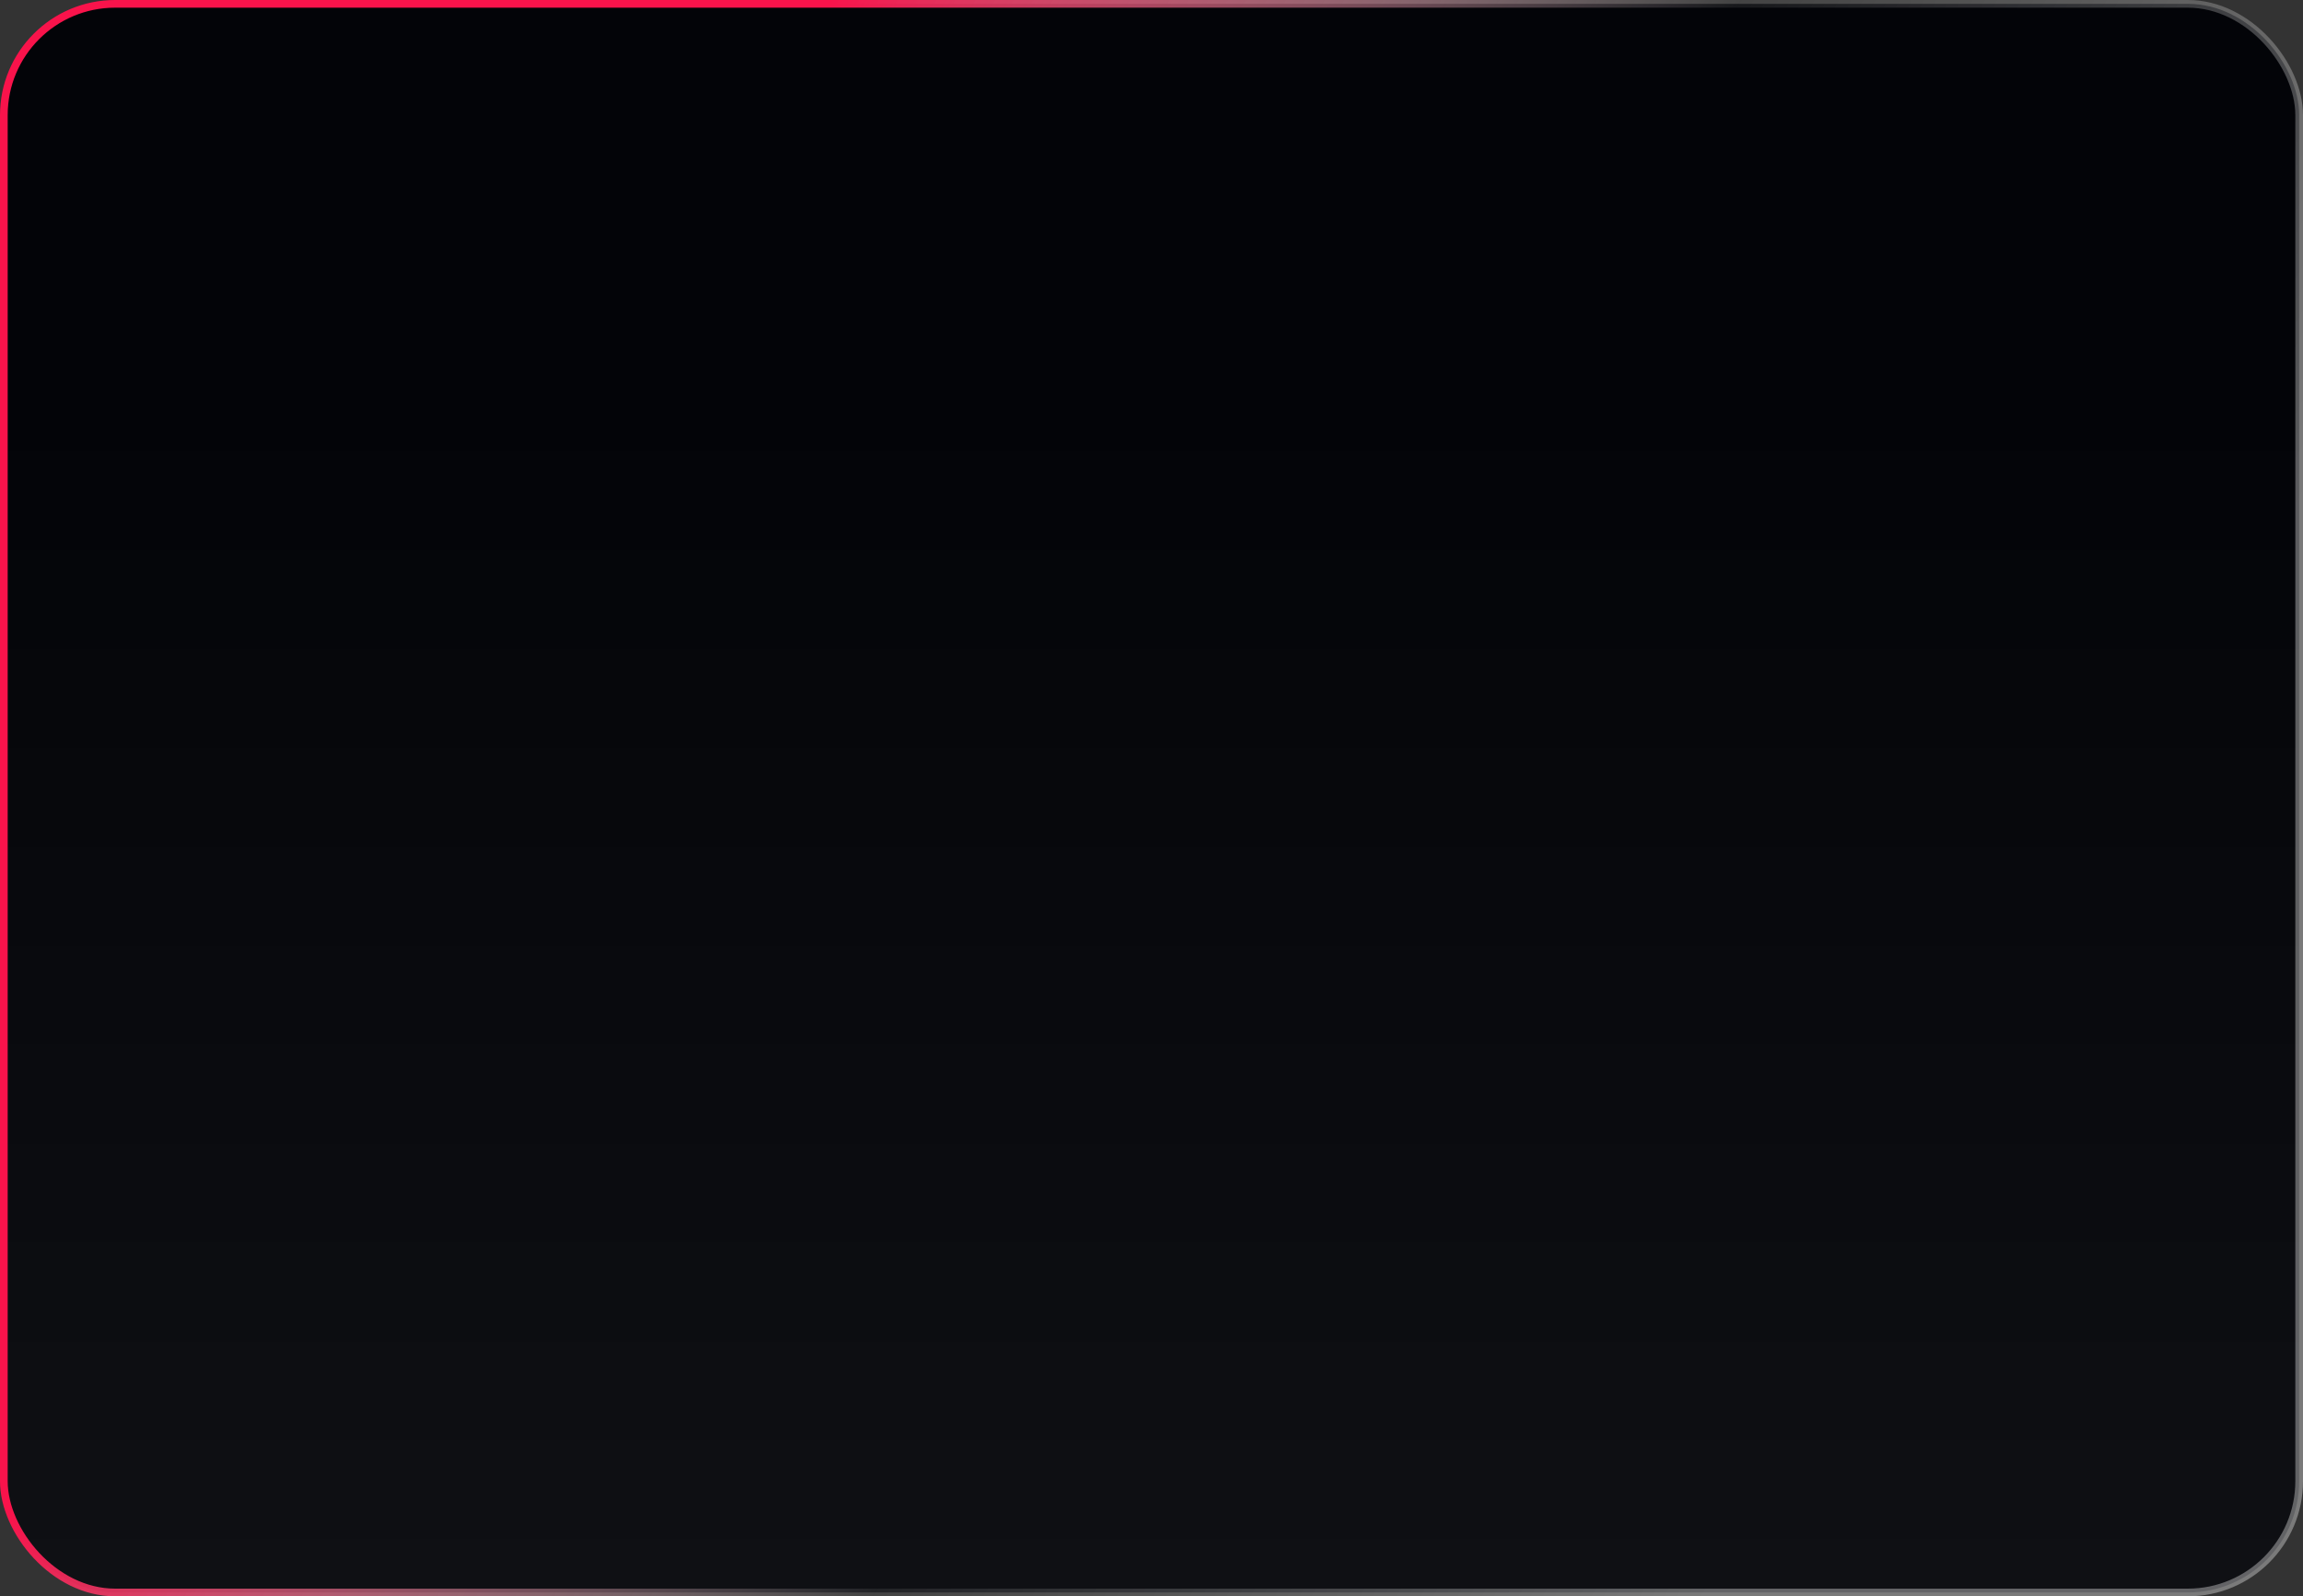 <?xml version="1.0" encoding="UTF-8"?> <svg xmlns="http://www.w3.org/2000/svg" width="300" height="208" viewBox="0 0 300 208" fill="none"><rect x="0" y="0" width="300" height="208" fill="#333333" stroke="none"/> <rect x="0.5" y="0.5" width="299" height="207" rx="14.5" fill="url(#paint0_linear_123_39)" stroke="url(#paint1_linear_123_39)"></rect> <defs> <linearGradient id="paint0_linear_123_39" x1="150" y1="52.36" x2="150" y2="207" gradientUnits="userSpaceOnUse"> <stop stop-color="#030408"></stop> <stop offset="1" stop-color="#0F1014"></stop> </linearGradient> <linearGradient id="paint1_linear_123_39" x1="103.086" y1="9.213" x2="278.866" y2="104.773" gradientUnits="userSpaceOnUse"> <stop stop-color="#F9134B"></stop> <stop offset="0.521" stop-color="white" stop-opacity="0.08"></stop> <stop offset="1" stop-color="white" stop-opacity="0.35"></stop> </linearGradient> </defs> </svg> 
